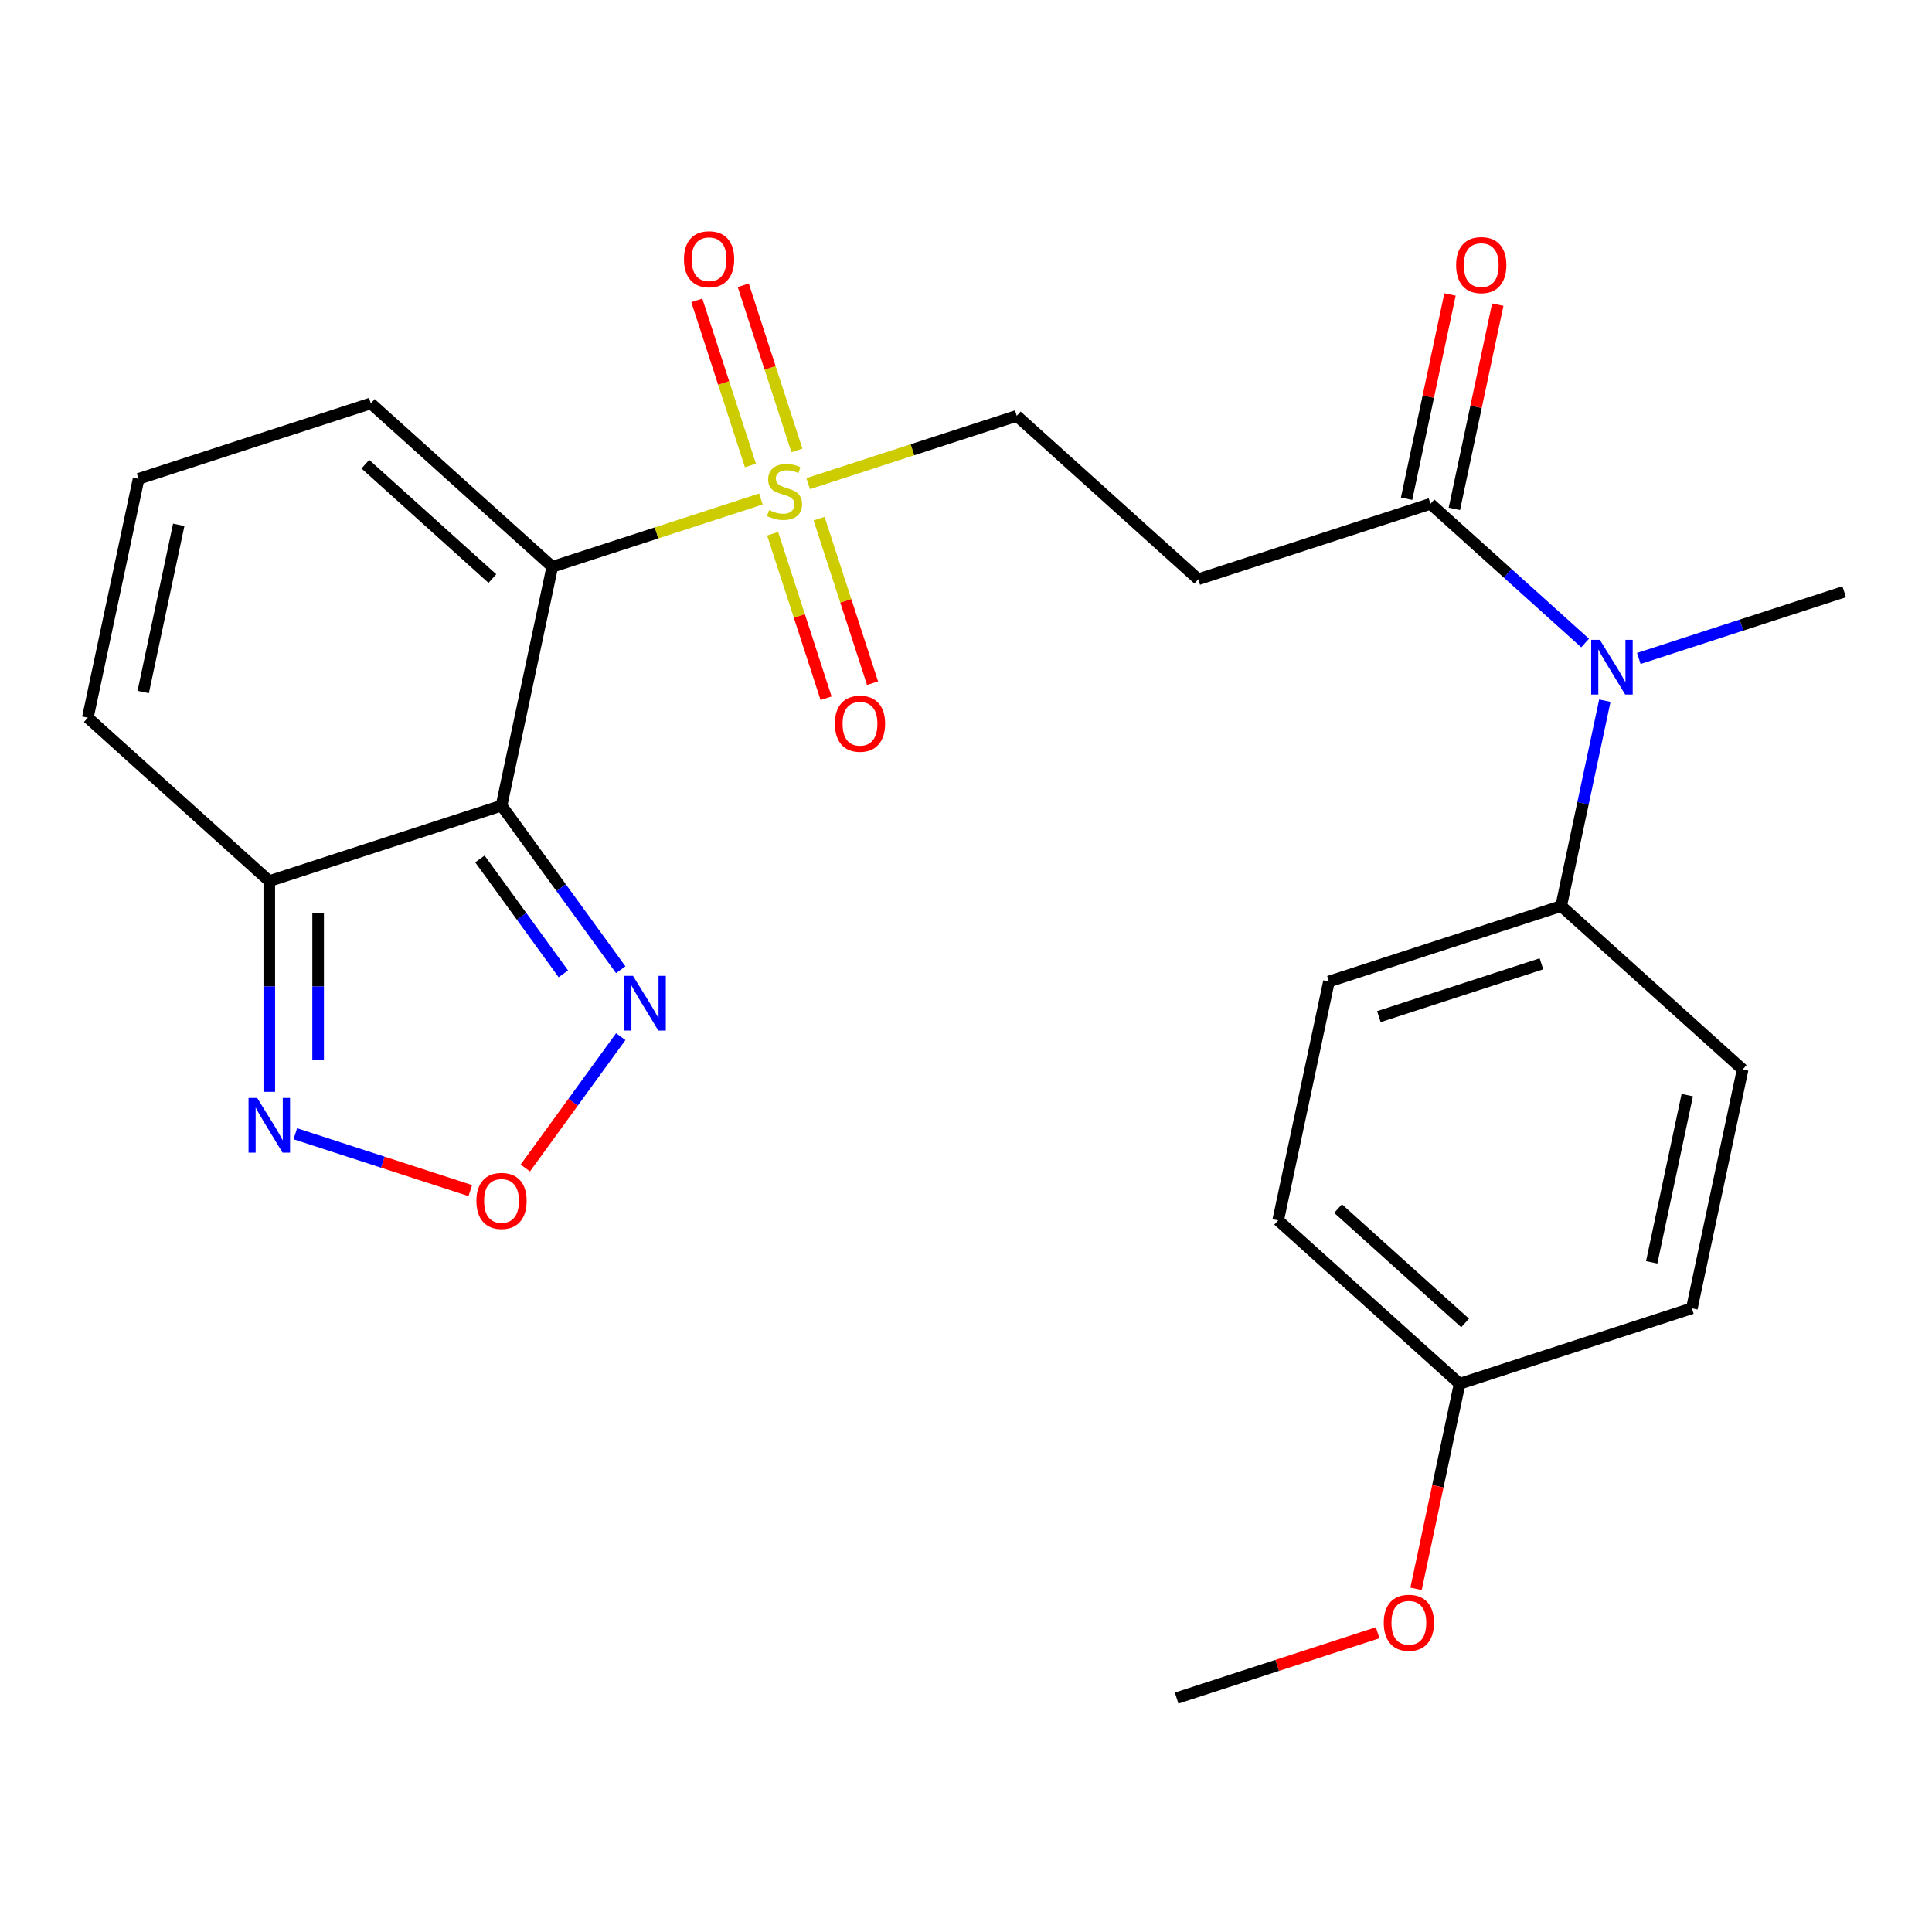 <?xml version='1.0' encoding='iso-8859-1'?>
<svg version='1.1' baseProfile='full'
              xmlns='http://www.w3.org/2000/svg'
                      xmlns:rdkit='http://www.rdkit.org/xml'
                      xmlns:xlink='http://www.w3.org/1999/xlink'
                  xml:space='preserve'
width='1000px' height='1000px' viewBox='0 0 1000 1000'>
<!-- END OF HEADER -->
<rect style='opacity:1.0;fill:#FFFFFF;stroke:none' width='1000' height='1000' x='0' y='0'> </rect>
<path class='bond-0' d='M 285.866,293.365 L 259.588,416.995' style='fill:none;fill-rule:evenodd;stroke:#000000;stroke-width:6px;stroke-linecap:butt;stroke-linejoin:miter;stroke-opacity:1' />
<path class='bond-1' d='M 285.866,293.365 L 339.85,275.825' style='fill:none;fill-rule:evenodd;stroke:#000000;stroke-width:6px;stroke-linecap:butt;stroke-linejoin:miter;stroke-opacity:1' />
<path class='bond-1' d='M 339.85,275.825 L 393.833,258.285' style='fill:none;fill-rule:evenodd;stroke:#CCCC00;stroke-width:6px;stroke-linecap:butt;stroke-linejoin:miter;stroke-opacity:1' />
<path class='bond-10' d='M 285.866,293.365 L 191.939,208.792' style='fill:none;fill-rule:evenodd;stroke:#000000;stroke-width:6px;stroke-linecap:butt;stroke-linejoin:miter;stroke-opacity:1' />
<path class='bond-10' d='M 254.863,299.465 L 189.113,240.264' style='fill:none;fill-rule:evenodd;stroke:#000000;stroke-width:6px;stroke-linecap:butt;stroke-linejoin:miter;stroke-opacity:1' />
<path class='bond-2' d='M 259.588,416.995 L 139.382,456.052' style='fill:none;fill-rule:evenodd;stroke:#000000;stroke-width:6px;stroke-linecap:butt;stroke-linejoin:miter;stroke-opacity:1' />
<path class='bond-3' d='M 259.588,416.995 L 290.442,459.462' style='fill:none;fill-rule:evenodd;stroke:#000000;stroke-width:6px;stroke-linecap:butt;stroke-linejoin:miter;stroke-opacity:1' />
<path class='bond-3' d='M 290.442,459.462 L 321.296,501.929' style='fill:none;fill-rule:evenodd;stroke:#0000FF;stroke-width:6px;stroke-linecap:butt;stroke-linejoin:miter;stroke-opacity:1' />
<path class='bond-3' d='M 248.394,444.593 L 269.991,474.32' style='fill:none;fill-rule:evenodd;stroke:#000000;stroke-width:6px;stroke-linecap:butt;stroke-linejoin:miter;stroke-opacity:1' />
<path class='bond-3' d='M 269.991,474.32 L 291.589,504.047' style='fill:none;fill-rule:evenodd;stroke:#0000FF;stroke-width:6px;stroke-linecap:butt;stroke-linejoin:miter;stroke-opacity:1' />
<path class='bond-9' d='M 418.312,250.331 L 472.295,232.791' style='fill:none;fill-rule:evenodd;stroke:#CCCC00;stroke-width:6px;stroke-linecap:butt;stroke-linejoin:miter;stroke-opacity:1' />
<path class='bond-9' d='M 472.295,232.791 L 526.278,215.251' style='fill:none;fill-rule:evenodd;stroke:#000000;stroke-width:6px;stroke-linecap:butt;stroke-linejoin:miter;stroke-opacity:1' />
<path class='bond-11' d='M 399.913,276.253 L 413.748,318.834' style='fill:none;fill-rule:evenodd;stroke:#CCCC00;stroke-width:6px;stroke-linecap:butt;stroke-linejoin:miter;stroke-opacity:1' />
<path class='bond-11' d='M 413.748,318.834 L 427.584,361.414' style='fill:none;fill-rule:evenodd;stroke:#FF0000;stroke-width:6px;stroke-linecap:butt;stroke-linejoin:miter;stroke-opacity:1' />
<path class='bond-11' d='M 423.955,268.442 L 437.79,311.022' style='fill:none;fill-rule:evenodd;stroke:#CCCC00;stroke-width:6px;stroke-linecap:butt;stroke-linejoin:miter;stroke-opacity:1' />
<path class='bond-11' d='M 437.79,311.022 L 451.625,353.602' style='fill:none;fill-rule:evenodd;stroke:#FF0000;stroke-width:6px;stroke-linecap:butt;stroke-linejoin:miter;stroke-opacity:1' />
<path class='bond-12' d='M 412.478,233.122 L 398.595,190.392' style='fill:none;fill-rule:evenodd;stroke:#CCCC00;stroke-width:6px;stroke-linecap:butt;stroke-linejoin:miter;stroke-opacity:1' />
<path class='bond-12' d='M 398.595,190.392 L 384.711,147.662' style='fill:none;fill-rule:evenodd;stroke:#FF0000;stroke-width:6px;stroke-linecap:butt;stroke-linejoin:miter;stroke-opacity:1' />
<path class='bond-12' d='M 388.437,240.934 L 374.553,198.203' style='fill:none;fill-rule:evenodd;stroke:#CCCC00;stroke-width:6px;stroke-linecap:butt;stroke-linejoin:miter;stroke-opacity:1' />
<path class='bond-12' d='M 374.553,198.203 L 360.669,155.473' style='fill:none;fill-rule:evenodd;stroke:#FF0000;stroke-width:6px;stroke-linecap:butt;stroke-linejoin:miter;stroke-opacity:1' />
<path class='bond-5' d='M 139.382,456.052 L 139.382,510.589' style='fill:none;fill-rule:evenodd;stroke:#000000;stroke-width:6px;stroke-linecap:butt;stroke-linejoin:miter;stroke-opacity:1' />
<path class='bond-5' d='M 139.382,510.589 L 139.382,565.125' style='fill:none;fill-rule:evenodd;stroke:#0000FF;stroke-width:6px;stroke-linecap:butt;stroke-linejoin:miter;stroke-opacity:1' />
<path class='bond-5' d='M 164.661,472.413 L 164.661,510.589' style='fill:none;fill-rule:evenodd;stroke:#000000;stroke-width:6px;stroke-linecap:butt;stroke-linejoin:miter;stroke-opacity:1' />
<path class='bond-5' d='M 164.661,510.589 L 164.661,548.764' style='fill:none;fill-rule:evenodd;stroke:#0000FF;stroke-width:6px;stroke-linecap:butt;stroke-linejoin:miter;stroke-opacity:1' />
<path class='bond-25' d='M 139.382,456.052 L 45.455,371.48' style='fill:none;fill-rule:evenodd;stroke:#000000;stroke-width:6px;stroke-linecap:butt;stroke-linejoin:miter;stroke-opacity:1' />
<path class='bond-4' d='M 321.296,536.568 L 296.597,570.563' style='fill:none;fill-rule:evenodd;stroke:#0000FF;stroke-width:6px;stroke-linecap:butt;stroke-linejoin:miter;stroke-opacity:1' />
<path class='bond-4' d='M 296.597,570.563 L 271.899,604.557' style='fill:none;fill-rule:evenodd;stroke:#FF0000;stroke-width:6px;stroke-linecap:butt;stroke-linejoin:miter;stroke-opacity:1' />
<path class='bond-26' d='M 243.428,616.251 L 198.143,601.537' style='fill:none;fill-rule:evenodd;stroke:#FF0000;stroke-width:6px;stroke-linecap:butt;stroke-linejoin:miter;stroke-opacity:1' />
<path class='bond-26' d='M 198.143,601.537 L 152.857,586.823' style='fill:none;fill-rule:evenodd;stroke:#0000FF;stroke-width:6px;stroke-linecap:butt;stroke-linejoin:miter;stroke-opacity:1' />
<path class='bond-6' d='M 740.412,260.766 L 620.206,299.823' style='fill:none;fill-rule:evenodd;stroke:#000000;stroke-width:6px;stroke-linecap:butt;stroke-linejoin:miter;stroke-opacity:1' />
<path class='bond-8' d='M 740.412,260.766 L 780.426,296.795' style='fill:none;fill-rule:evenodd;stroke:#000000;stroke-width:6px;stroke-linecap:butt;stroke-linejoin:miter;stroke-opacity:1' />
<path class='bond-8' d='M 780.426,296.795 L 820.44,332.823' style='fill:none;fill-rule:evenodd;stroke:#0000FF;stroke-width:6px;stroke-linecap:butt;stroke-linejoin:miter;stroke-opacity:1' />
<path class='bond-16' d='M 752.775,263.394 L 764.01,210.539' style='fill:none;fill-rule:evenodd;stroke:#000000;stroke-width:6px;stroke-linecap:butt;stroke-linejoin:miter;stroke-opacity:1' />
<path class='bond-16' d='M 764.01,210.539 L 775.244,157.684' style='fill:none;fill-rule:evenodd;stroke:#FF0000;stroke-width:6px;stroke-linecap:butt;stroke-linejoin:miter;stroke-opacity:1' />
<path class='bond-16' d='M 728.049,258.138 L 739.284,205.283' style='fill:none;fill-rule:evenodd;stroke:#000000;stroke-width:6px;stroke-linecap:butt;stroke-linejoin:miter;stroke-opacity:1' />
<path class='bond-16' d='M 739.284,205.283 L 750.518,152.428' style='fill:none;fill-rule:evenodd;stroke:#FF0000;stroke-width:6px;stroke-linecap:butt;stroke-linejoin:miter;stroke-opacity:1' />
<path class='bond-7' d='M 620.206,299.823 L 526.278,215.251' style='fill:none;fill-rule:evenodd;stroke:#000000;stroke-width:6px;stroke-linecap:butt;stroke-linejoin:miter;stroke-opacity:1' />
<path class='bond-13' d='M 830.658,362.659 L 819.36,415.814' style='fill:none;fill-rule:evenodd;stroke:#0000FF;stroke-width:6px;stroke-linecap:butt;stroke-linejoin:miter;stroke-opacity:1' />
<path class='bond-13' d='M 819.36,415.814 L 808.061,468.969' style='fill:none;fill-rule:evenodd;stroke:#000000;stroke-width:6px;stroke-linecap:butt;stroke-linejoin:miter;stroke-opacity:1' />
<path class='bond-23' d='M 848.239,340.822 L 901.392,323.552' style='fill:none;fill-rule:evenodd;stroke:#0000FF;stroke-width:6px;stroke-linecap:butt;stroke-linejoin:miter;stroke-opacity:1' />
<path class='bond-23' d='M 901.392,323.552 L 954.545,306.282' style='fill:none;fill-rule:evenodd;stroke:#000000;stroke-width:6px;stroke-linecap:butt;stroke-linejoin:miter;stroke-opacity:1' />
<path class='bond-14' d='M 191.939,208.792 L 71.733,247.85' style='fill:none;fill-rule:evenodd;stroke:#000000;stroke-width:6px;stroke-linecap:butt;stroke-linejoin:miter;stroke-opacity:1' />
<path class='bond-17' d='M 808.061,468.969 L 687.855,508.026' style='fill:none;fill-rule:evenodd;stroke:#000000;stroke-width:6px;stroke-linecap:butt;stroke-linejoin:miter;stroke-opacity:1' />
<path class='bond-17' d='M 797.842,498.869 L 713.698,526.209' style='fill:none;fill-rule:evenodd;stroke:#000000;stroke-width:6px;stroke-linecap:butt;stroke-linejoin:miter;stroke-opacity:1' />
<path class='bond-18' d='M 808.061,468.969 L 901.989,553.542' style='fill:none;fill-rule:evenodd;stroke:#000000;stroke-width:6px;stroke-linecap:butt;stroke-linejoin:miter;stroke-opacity:1' />
<path class='bond-15' d='M 71.733,247.85 L 45.455,371.48' style='fill:none;fill-rule:evenodd;stroke:#000000;stroke-width:6px;stroke-linecap:butt;stroke-linejoin:miter;stroke-opacity:1' />
<path class='bond-15' d='M 92.517,271.65 L 74.122,358.191' style='fill:none;fill-rule:evenodd;stroke:#000000;stroke-width:6px;stroke-linecap:butt;stroke-linejoin:miter;stroke-opacity:1' />
<path class='bond-21' d='M 687.855,508.026 L 661.577,631.656' style='fill:none;fill-rule:evenodd;stroke:#000000;stroke-width:6px;stroke-linecap:butt;stroke-linejoin:miter;stroke-opacity:1' />
<path class='bond-20' d='M 901.989,553.542 L 875.71,677.172' style='fill:none;fill-rule:evenodd;stroke:#000000;stroke-width:6px;stroke-linecap:butt;stroke-linejoin:miter;stroke-opacity:1' />
<path class='bond-20' d='M 873.321,566.83 L 854.926,653.372' style='fill:none;fill-rule:evenodd;stroke:#000000;stroke-width:6px;stroke-linecap:butt;stroke-linejoin:miter;stroke-opacity:1' />
<path class='bond-19' d='M 755.504,716.229 L 875.71,677.172' style='fill:none;fill-rule:evenodd;stroke:#000000;stroke-width:6px;stroke-linecap:butt;stroke-linejoin:miter;stroke-opacity:1' />
<path class='bond-22' d='M 755.504,716.229 L 744.223,769.304' style='fill:none;fill-rule:evenodd;stroke:#000000;stroke-width:6px;stroke-linecap:butt;stroke-linejoin:miter;stroke-opacity:1' />
<path class='bond-22' d='M 744.223,769.304 L 732.941,822.379' style='fill:none;fill-rule:evenodd;stroke:#FF0000;stroke-width:6px;stroke-linecap:butt;stroke-linejoin:miter;stroke-opacity:1' />
<path class='bond-27' d='M 755.504,716.229 L 661.577,631.656' style='fill:none;fill-rule:evenodd;stroke:#000000;stroke-width:6px;stroke-linecap:butt;stroke-linejoin:miter;stroke-opacity:1' />
<path class='bond-27' d='M 758.33,684.758 L 692.58,625.557' style='fill:none;fill-rule:evenodd;stroke:#000000;stroke-width:6px;stroke-linecap:butt;stroke-linejoin:miter;stroke-opacity:1' />
<path class='bond-24' d='M 713.066,845.11 L 661.043,862.013' style='fill:none;fill-rule:evenodd;stroke:#FF0000;stroke-width:6px;stroke-linecap:butt;stroke-linejoin:miter;stroke-opacity:1' />
<path class='bond-24' d='M 661.043,862.013 L 609.02,878.916' style='fill:none;fill-rule:evenodd;stroke:#000000;stroke-width:6px;stroke-linecap:butt;stroke-linejoin:miter;stroke-opacity:1' />
<path  class='atom-2' d='M 398.072 264.028
Q 398.392 264.148, 399.712 264.708
Q 401.032 265.268, 402.472 265.628
Q 403.952 265.948, 405.392 265.948
Q 408.072 265.948, 409.632 264.668
Q 411.192 263.348, 411.192 261.068
Q 411.192 259.508, 410.392 258.548
Q 409.632 257.588, 408.432 257.068
Q 407.232 256.548, 405.232 255.948
Q 402.712 255.188, 401.192 254.468
Q 399.712 253.748, 398.632 252.228
Q 397.592 250.708, 397.592 248.148
Q 397.592 244.588, 399.992 242.388
Q 402.432 240.188, 407.232 240.188
Q 410.512 240.188, 414.232 241.748
L 413.312 244.828
Q 409.912 243.428, 407.352 243.428
Q 404.592 243.428, 403.072 244.588
Q 401.552 245.708, 401.592 247.668
Q 401.592 249.188, 402.352 250.108
Q 403.152 251.028, 404.272 251.548
Q 405.432 252.068, 407.352 252.668
Q 409.912 253.468, 411.432 254.268
Q 412.952 255.068, 414.032 256.708
Q 415.152 258.308, 415.152 261.068
Q 415.152 264.988, 412.512 267.108
Q 409.912 269.188, 405.552 269.188
Q 403.032 269.188, 401.112 268.628
Q 399.232 268.108, 396.992 267.188
L 398.072 264.028
' fill='#CCCC00'/>
<path  class='atom-4' d='M 327.619 505.088
L 336.899 520.088
Q 337.819 521.568, 339.299 524.248
Q 340.779 526.928, 340.859 527.088
L 340.859 505.088
L 344.619 505.088
L 344.619 533.408
L 340.739 533.408
L 330.779 517.008
Q 329.619 515.088, 328.379 512.888
Q 327.179 510.688, 326.819 510.008
L 326.819 533.408
L 323.139 533.408
L 323.139 505.088
L 327.619 505.088
' fill='#0000FF'/>
<path  class='atom-5' d='M 246.588 621.582
Q 246.588 614.782, 249.948 610.982
Q 253.308 607.182, 259.588 607.182
Q 265.868 607.182, 269.228 610.982
Q 272.588 614.782, 272.588 621.582
Q 272.588 628.462, 269.188 632.382
Q 265.788 636.262, 259.588 636.262
Q 253.348 636.262, 249.948 632.382
Q 246.588 628.502, 246.588 621.582
M 259.588 633.062
Q 263.908 633.062, 266.228 630.182
Q 268.588 627.262, 268.588 621.582
Q 268.588 616.022, 266.228 613.222
Q 263.908 610.382, 259.588 610.382
Q 255.268 610.382, 252.908 613.182
Q 250.588 615.982, 250.588 621.582
Q 250.588 627.302, 252.908 630.182
Q 255.268 633.062, 259.588 633.062
' fill='#FF0000'/>
<path  class='atom-6' d='M 133.122 568.284
L 142.402 583.284
Q 143.322 584.764, 144.802 587.444
Q 146.282 590.124, 146.362 590.284
L 146.362 568.284
L 150.122 568.284
L 150.122 596.604
L 146.242 596.604
L 136.282 580.204
Q 135.122 578.284, 133.882 576.084
Q 132.682 573.884, 132.322 573.204
L 132.322 596.604
L 128.642 596.604
L 128.642 568.284
L 133.122 568.284
' fill='#0000FF'/>
<path  class='atom-9' d='M 828.079 331.179
L 837.359 346.179
Q 838.279 347.659, 839.759 350.339
Q 841.239 353.019, 841.319 353.179
L 841.319 331.179
L 845.079 331.179
L 845.079 359.499
L 841.199 359.499
L 831.239 343.099
Q 830.079 341.179, 828.839 338.979
Q 827.639 336.779, 827.279 336.099
L 827.279 359.499
L 823.599 359.499
L 823.599 331.179
L 828.079 331.179
' fill='#0000FF'/>
<path  class='atom-12' d='M 432.13 374.594
Q 432.13 367.794, 435.49 363.994
Q 438.85 360.194, 445.13 360.194
Q 451.41 360.194, 454.77 363.994
Q 458.13 367.794, 458.13 374.594
Q 458.13 381.474, 454.73 385.394
Q 451.33 389.274, 445.13 389.274
Q 438.89 389.274, 435.49 385.394
Q 432.13 381.514, 432.13 374.594
M 445.13 386.074
Q 449.45 386.074, 451.77 383.194
Q 454.13 380.274, 454.13 374.594
Q 454.13 369.034, 451.77 366.234
Q 449.45 363.394, 445.13 363.394
Q 440.81 363.394, 438.45 366.194
Q 436.13 368.994, 436.13 374.594
Q 436.13 380.314, 438.45 383.194
Q 440.81 386.074, 445.13 386.074
' fill='#FF0000'/>
<path  class='atom-13' d='M 354.015 134.182
Q 354.015 127.382, 357.375 123.582
Q 360.735 119.782, 367.015 119.782
Q 373.295 119.782, 376.655 123.582
Q 380.015 127.382, 380.015 134.182
Q 380.015 141.062, 376.615 144.982
Q 373.215 148.862, 367.015 148.862
Q 360.775 148.862, 357.375 144.982
Q 354.015 141.102, 354.015 134.182
M 367.015 145.662
Q 371.335 145.662, 373.655 142.782
Q 376.015 139.862, 376.015 134.182
Q 376.015 128.622, 373.655 125.822
Q 371.335 122.982, 367.015 122.982
Q 362.695 122.982, 360.335 125.782
Q 358.015 128.582, 358.015 134.182
Q 358.015 139.902, 360.335 142.782
Q 362.695 145.662, 367.015 145.662
' fill='#FF0000'/>
<path  class='atom-17' d='M 753.69 137.216
Q 753.69 130.416, 757.05 126.616
Q 760.41 122.816, 766.69 122.816
Q 772.97 122.816, 776.33 126.616
Q 779.69 130.416, 779.69 137.216
Q 779.69 144.096, 776.29 148.016
Q 772.89 151.896, 766.69 151.896
Q 760.45 151.896, 757.05 148.016
Q 753.69 144.136, 753.69 137.216
M 766.69 148.696
Q 771.01 148.696, 773.33 145.816
Q 775.69 142.896, 775.69 137.216
Q 775.69 131.656, 773.33 128.856
Q 771.01 126.016, 766.69 126.016
Q 762.37 126.016, 760.01 128.816
Q 757.69 131.616, 757.69 137.216
Q 757.69 142.936, 760.01 145.816
Q 762.37 148.696, 766.69 148.696
' fill='#FF0000'/>
<path  class='atom-23' d='M 716.226 839.939
Q 716.226 833.139, 719.586 829.339
Q 722.946 825.539, 729.226 825.539
Q 735.506 825.539, 738.866 829.339
Q 742.226 833.139, 742.226 839.939
Q 742.226 846.819, 738.826 850.739
Q 735.426 854.619, 729.226 854.619
Q 722.986 854.619, 719.586 850.739
Q 716.226 846.859, 716.226 839.939
M 729.226 851.419
Q 733.546 851.419, 735.866 848.539
Q 738.226 845.619, 738.226 839.939
Q 738.226 834.379, 735.866 831.579
Q 733.546 828.739, 729.226 828.739
Q 724.906 828.739, 722.546 831.539
Q 720.226 834.339, 720.226 839.939
Q 720.226 845.659, 722.546 848.539
Q 724.906 851.419, 729.226 851.419
' fill='#FF0000'/>
</svg>
